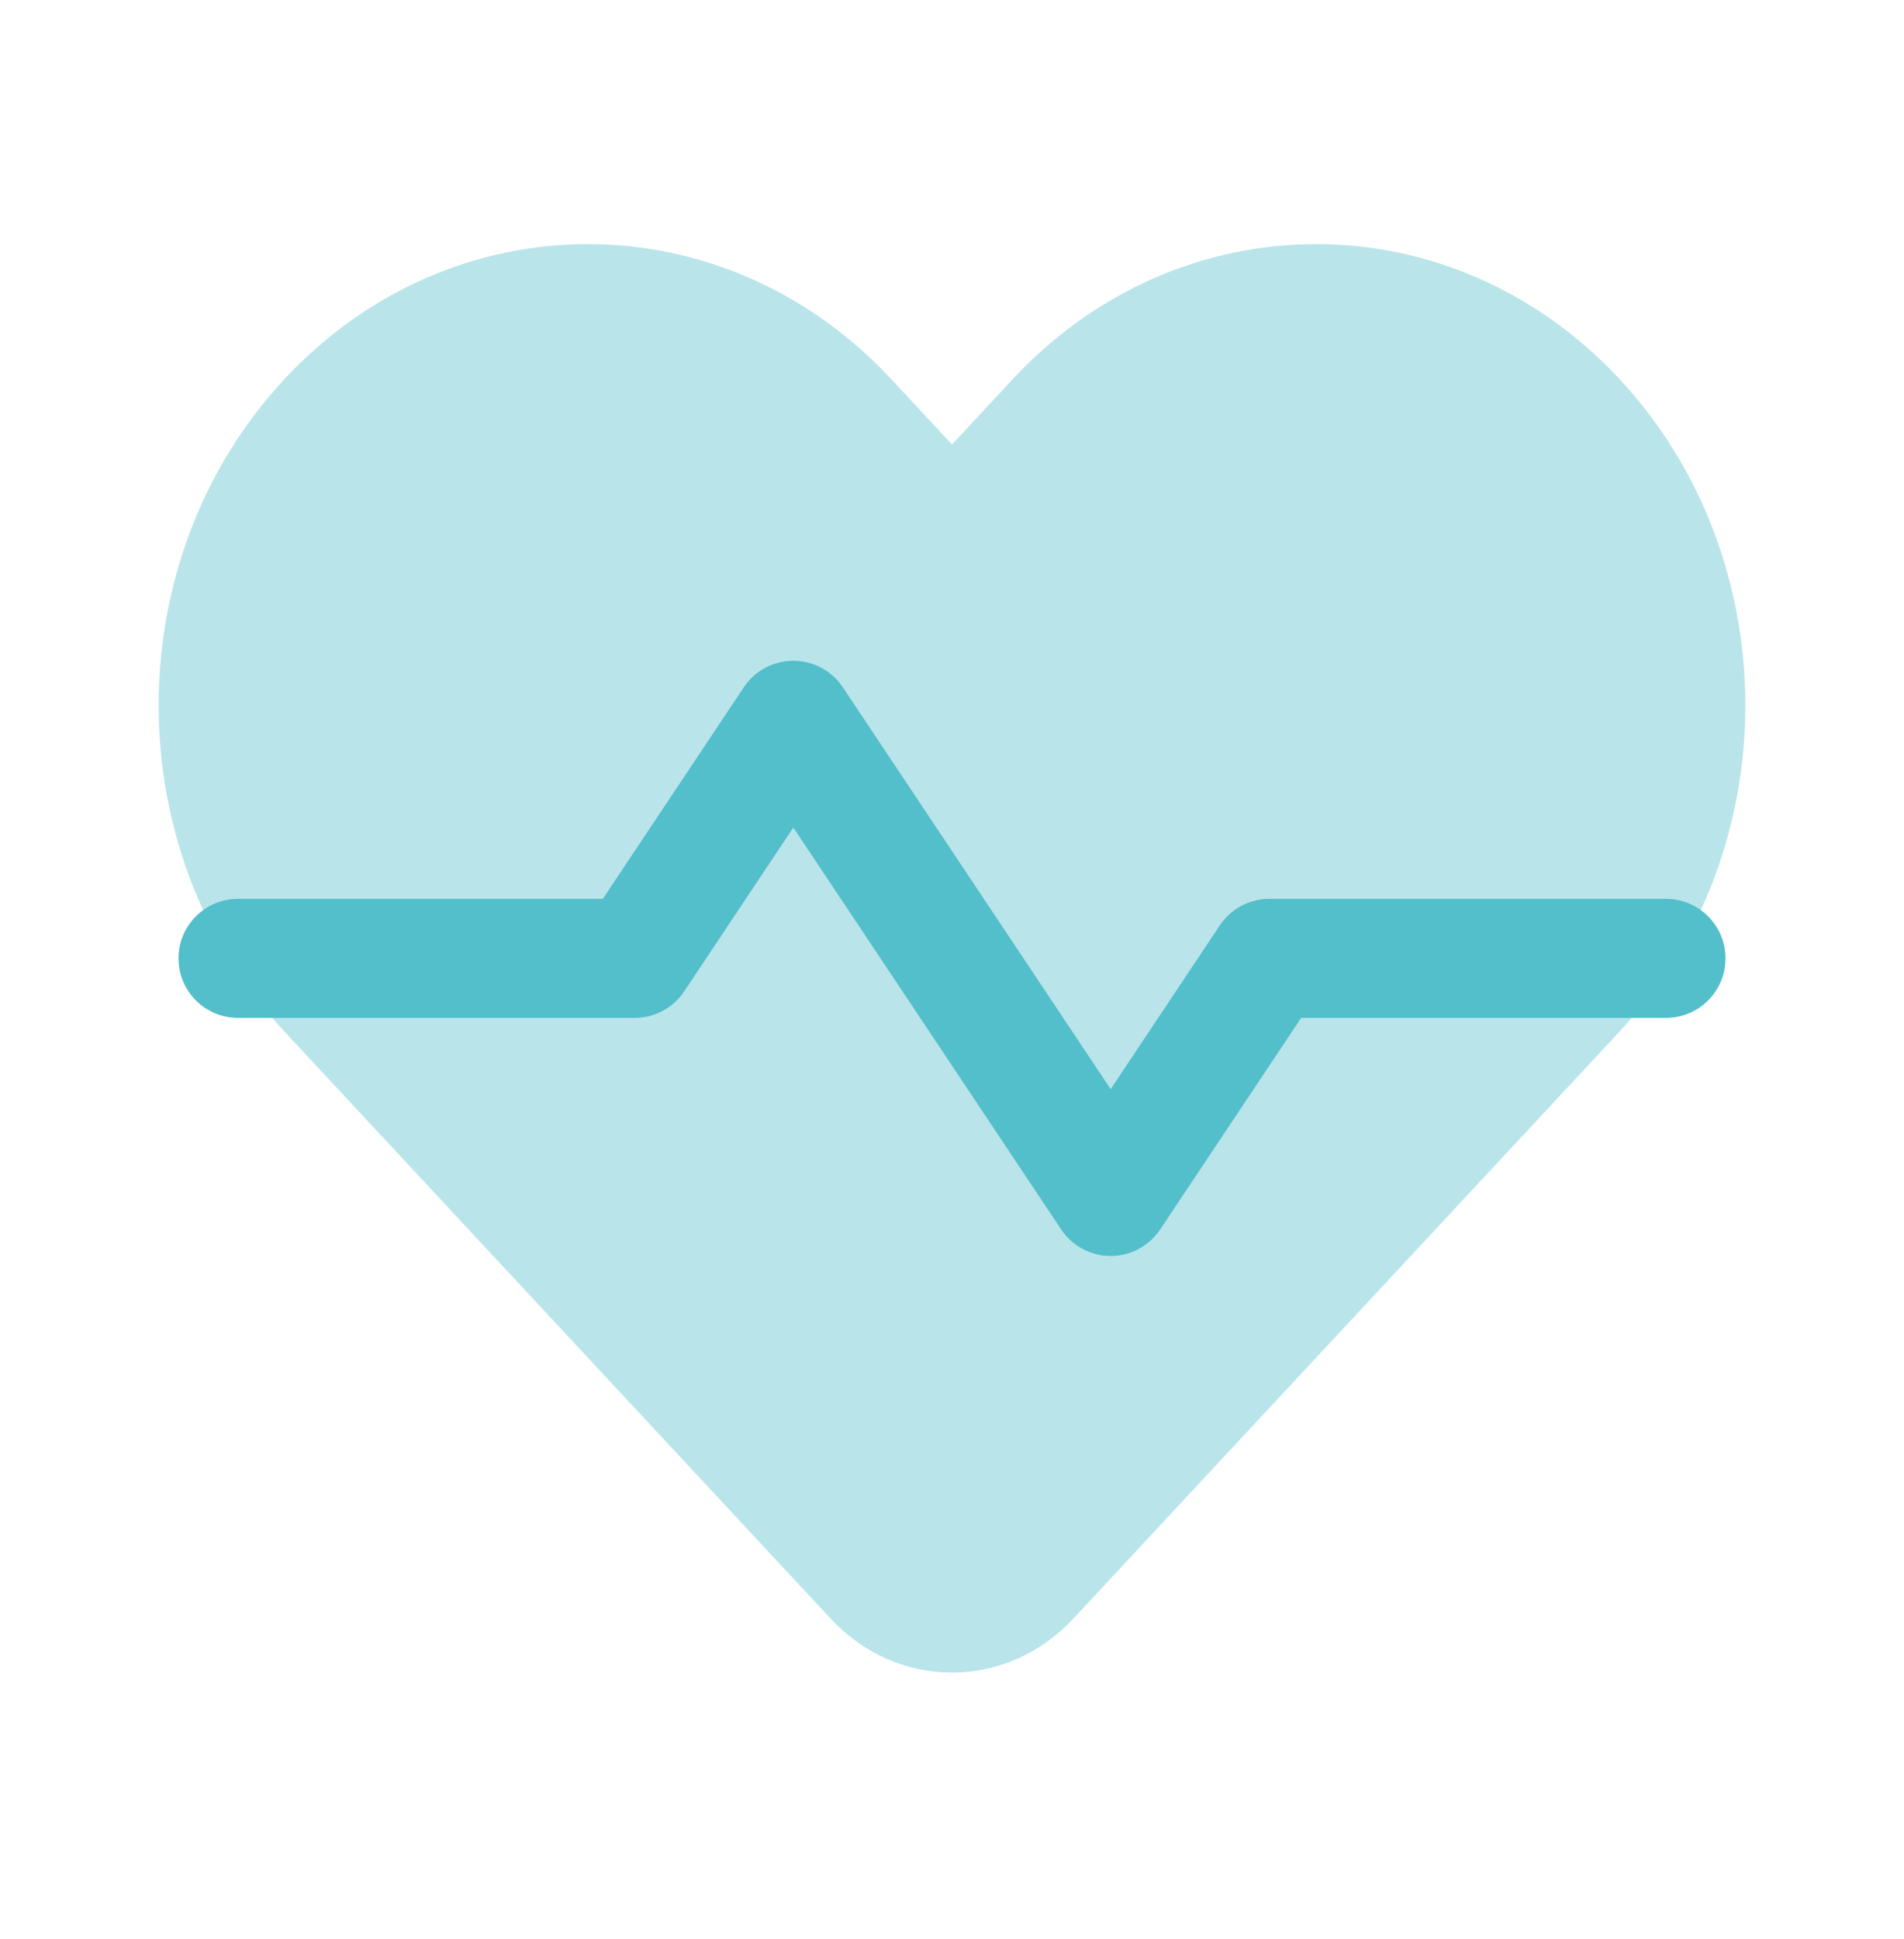 <svg width="56" height="57" viewBox="0 0 56 57" fill="none" xmlns="http://www.w3.org/2000/svg">
<path opacity="0.4" d="M29.785 11.149L28 13.067L26.215 11.149C21.285 5.853 13.293 5.853 8.364 11.149C3.434 16.445 3.434 25.031 8.364 30.327L24.43 47.588C26.401 49.706 29.598 49.706 31.57 47.588L47.636 30.327C52.566 25.031 52.566 16.445 47.636 11.149C42.707 5.853 34.715 5.853 29.785 11.149Z" fill="#52BFCA"/>
<path fill-rule="evenodd" clip-rule="evenodd" d="M23.333 19.427C23.919 19.427 24.465 19.719 24.789 20.206L32.667 32.022L35.877 27.206C36.202 26.719 36.748 26.427 37.333 26.427H49C49.967 26.427 50.75 27.21 50.75 28.177C50.75 29.143 49.967 29.927 49 29.927H38.27L34.123 36.148C33.798 36.634 33.252 36.927 32.667 36.927C32.081 36.927 31.535 36.634 31.211 36.148L23.333 24.332L20.123 29.148C19.798 29.634 19.252 29.927 18.667 29.927H7C6.034 29.927 5.25 29.143 5.25 28.177C5.25 27.21 6.034 26.427 7 26.427H17.73L21.877 20.206C22.202 19.719 22.748 19.427 23.333 19.427Z" fill="#52BFCA"/>
</svg>
